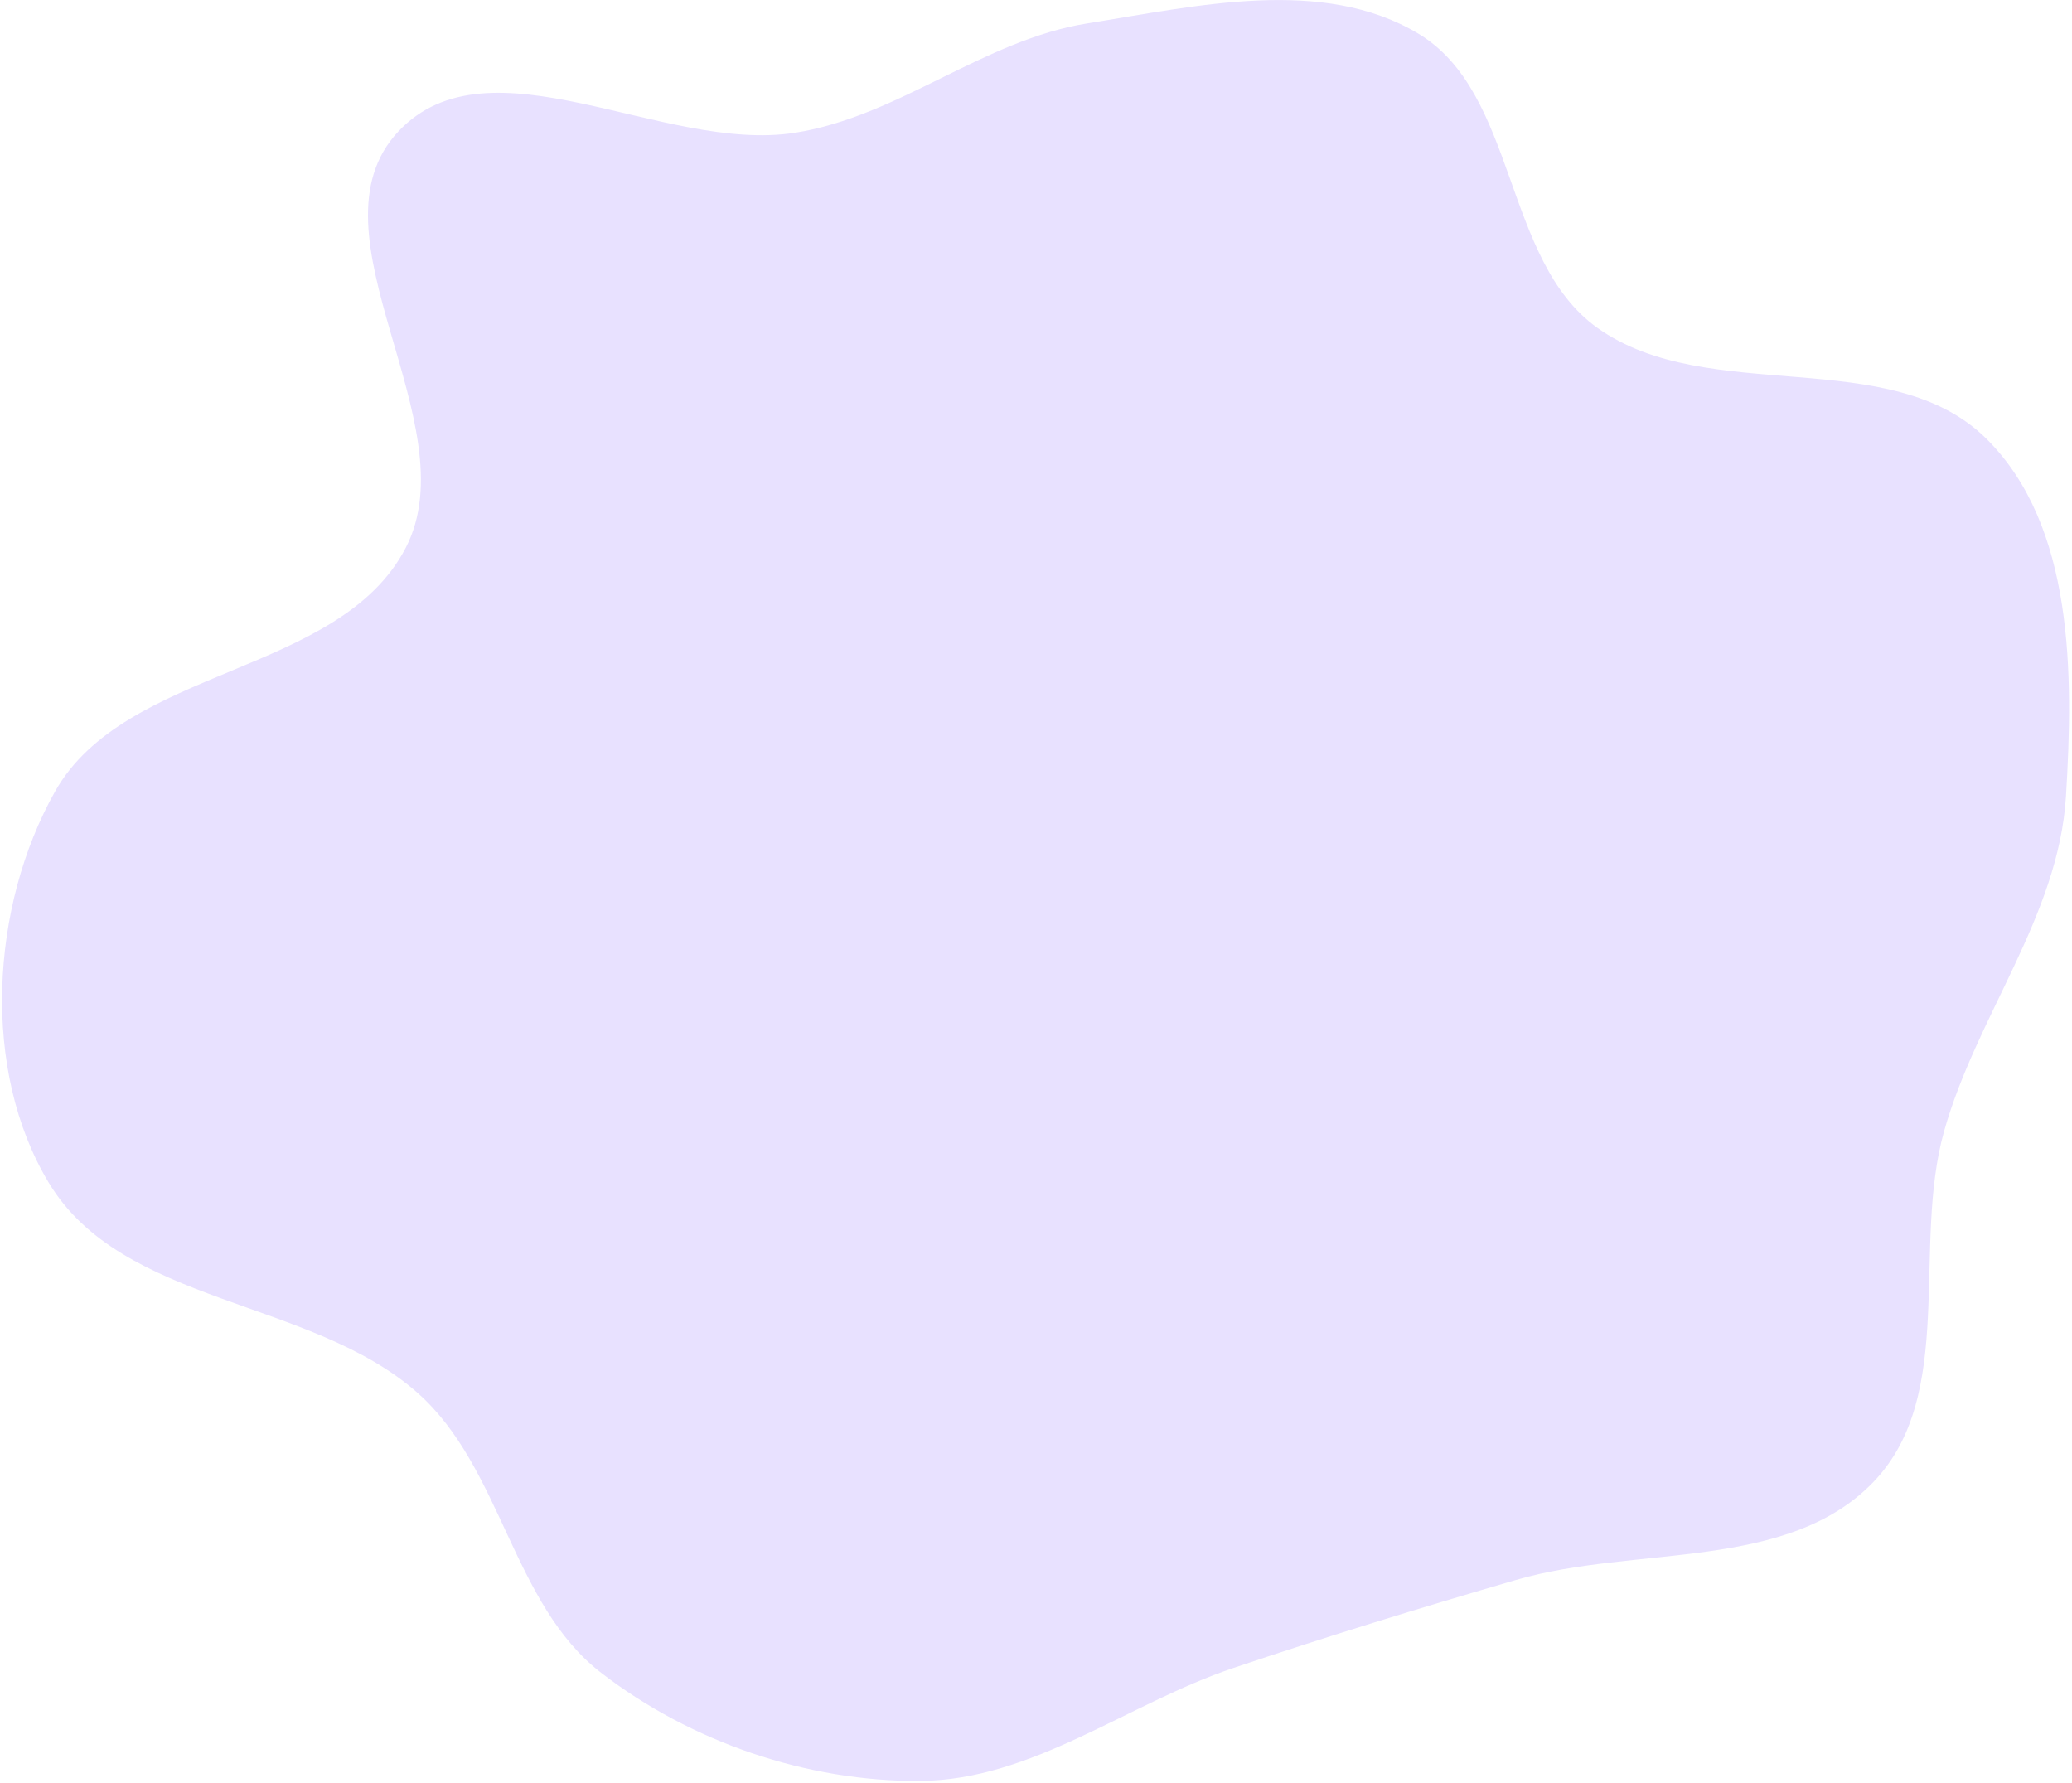 <?xml version="1.0" encoding="UTF-8"?> <svg xmlns="http://www.w3.org/2000/svg" width="702" height="604" viewBox="0 0 702 604" fill="none"> <path fill-rule="evenodd" clip-rule="evenodd" d="M368.373 7.926C405.598 1.996 448.073 -7.98 480.441 11.336C514.15 31.452 509.227 88.257 541.185 111.052C578.769 137.861 640.566 116.18 673.202 148.831C702.668 178.312 702.529 228.291 699.948 269.893C697.437 310.362 669.613 344.172 658.661 383.212C647.672 422.385 662.957 472.432 634.871 501.868C605.689 532.454 554.22 523.4 513.631 535.217C481.233 544.648 449.779 554.277 417.806 565.062C381.905 577.171 349.68 603.014 311.793 603.296C273.407 603.581 234.04 590.107 203.651 566.654C173.5 543.385 170.04 497.181 141.547 471.909C105.368 439.821 41.547 442.12 16.558 400.718C-6.465 362.572 -3.23 307.048 18.599 268.207C42.435 225.793 114.986 228.788 137.438 185.626C159.329 143.545 102.495 79.157 134.942 44.556C165.848 11.597 224.699 51.975 269.335 44.971C304.455 39.46 333.267 13.52 368.373 7.926Z" fill="#E8E1FF"></path> </svg> 